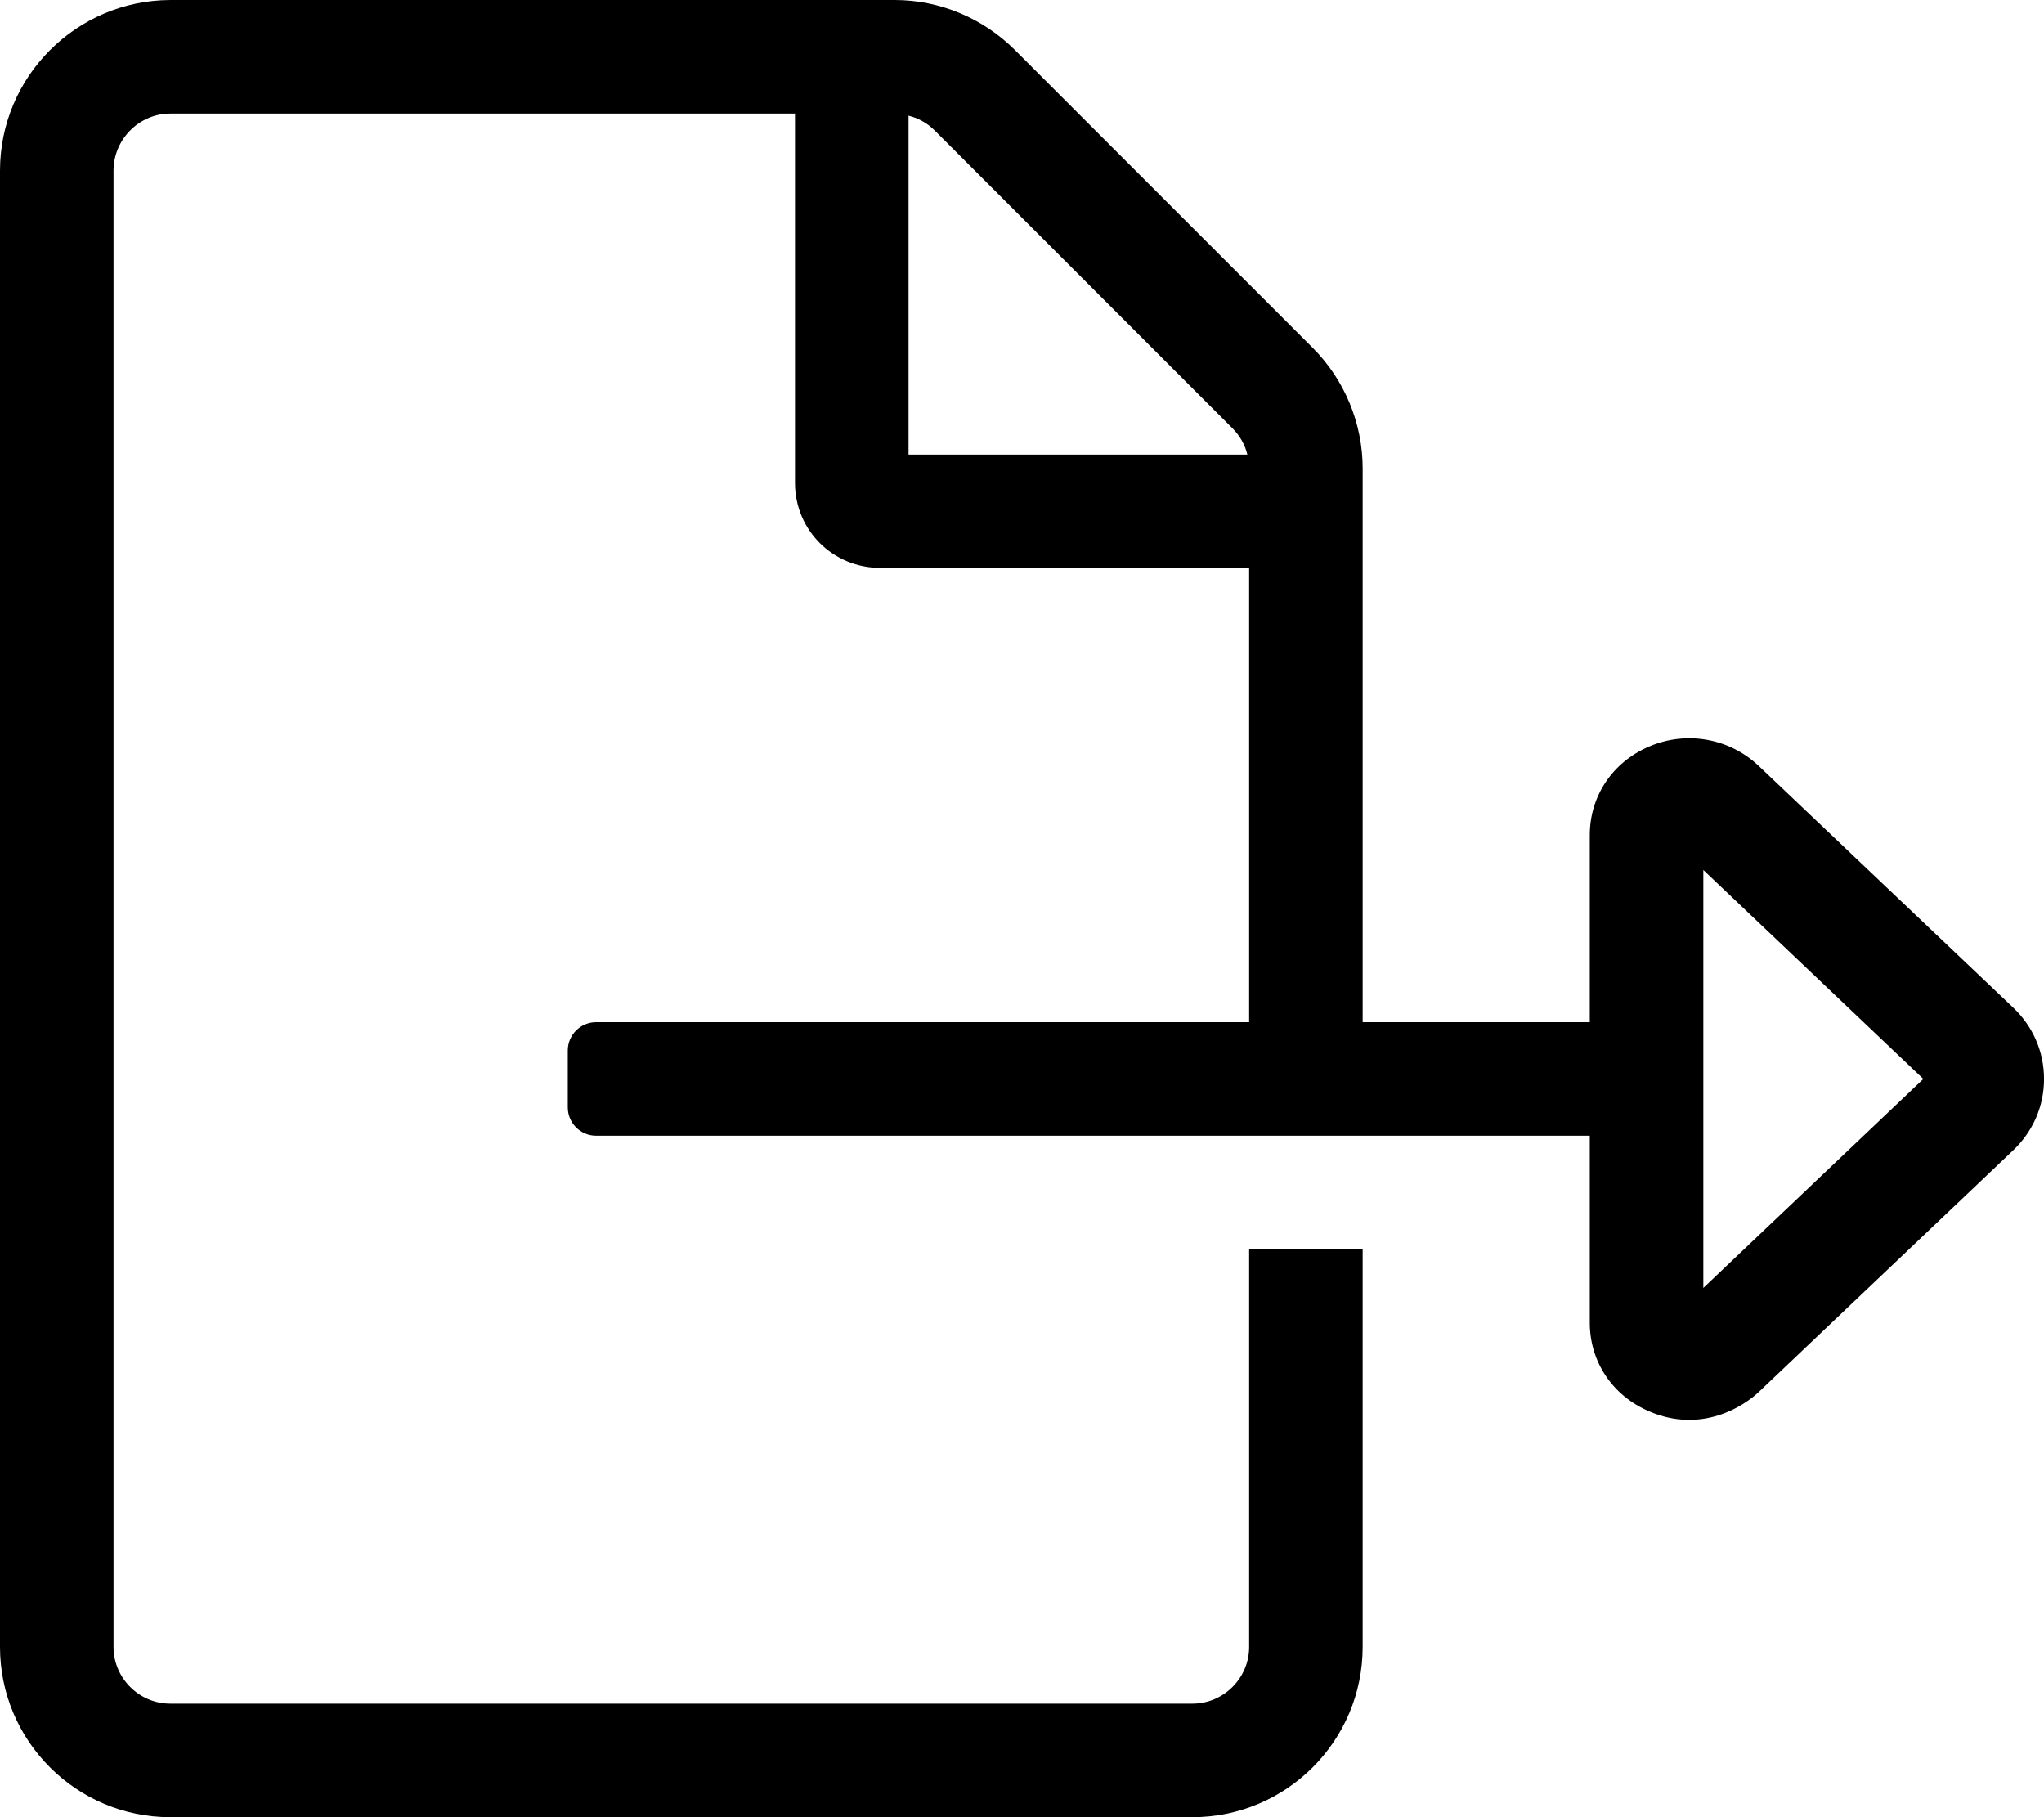 <svg xmlns="http://www.w3.org/2000/svg" viewBox="0 0 576 512"><path d="M567.31 283.89l-71.78-68.16c-8.28-7.8-20.41-9.88-30.84-5.38-10.31 4.42-16.69 13.98-16.69 24.97V288h-64V131.97c0-12.7-5.1-25-14.1-33.99L286.02 14.1c-9-9-21.2-14.1-33.89-14.1H47.99C21.5.1 0 21.6 0 48.09v415.92C0 490.5 21.5 512 47.99 512h288.02c26.49 0 47.99-21.5 47.99-47.99V352h-31.99v112.01c0 8.8-7.2 16-16 16H47.99c-8.8 0-16-7.2-16-16V48.09c0-8.8 7.2-16.09 16-16.09h176.04v104.07c0 13.3 10.7 23.93 24 23.93h103.98v128H168c-4.42 0-8 3.58-8 8v16c0 4.42 3.58 8 8 8h280v52.67c0 10.98 6.38 20.55 16.69 24.97 14.93 6.45 26.88-1.61 30.88-5.39l71.72-68.12c5.62-5.33 8.72-12.48 8.72-20.12s-3.1-14.81-8.7-20.12zM256.03 128.07V32.59c2.8.7 5.3 2.1 7.4 4.2l83.88 83.88c2.1 2.1 3.5 4.6 4.2 7.4h-95.48zM480 362.88V245.12L542 304l-62 58.88z"/></svg>